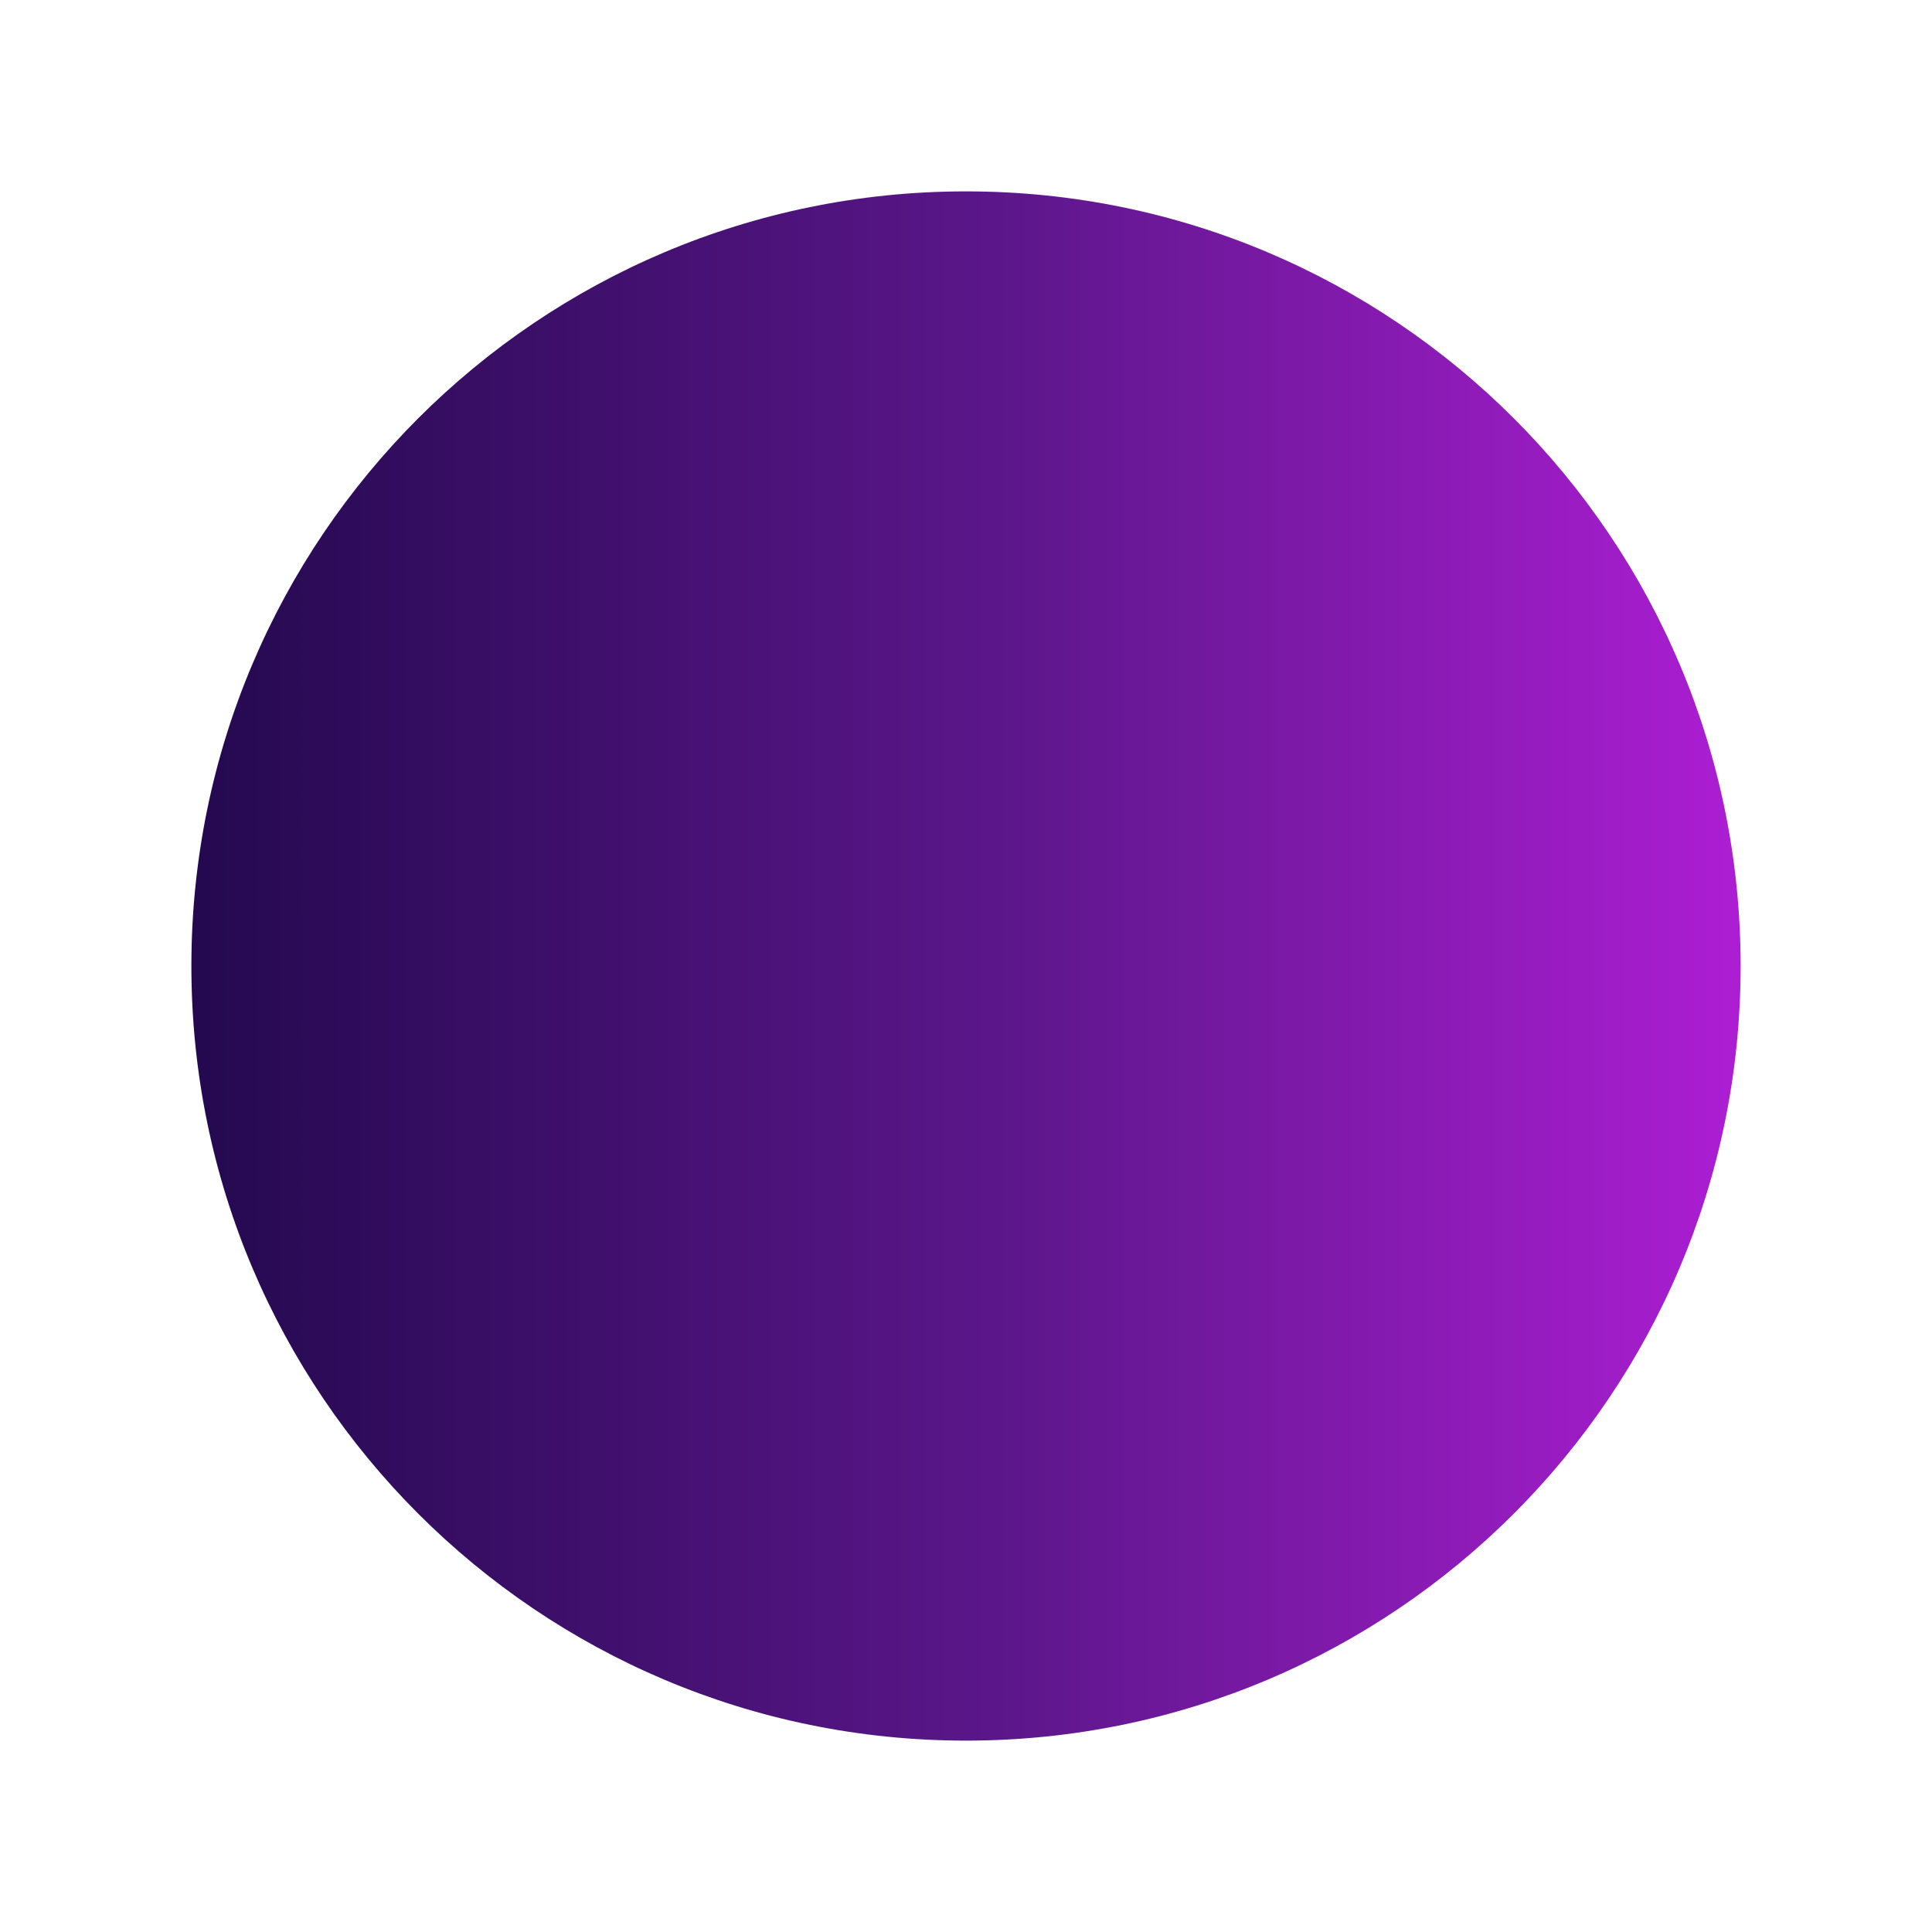 <?xml version="1.0" encoding="UTF-8"?>
<!DOCTYPE svg PUBLIC "-//W3C//DTD SVG 1.1//EN" "http://www.w3.org/Graphics/SVG/1.1/DTD/svg11.dtd">
<!-- Creator: CorelDRAW 2020 (64 Bit) -->
<svg xmlns="http://www.w3.org/2000/svg" xml:space="preserve" width="32.808mm" height="32.808mm" version="1.1" style="shape-rendering:geometricPrecision; text-rendering:geometricPrecision; image-rendering:optimizeQuality; fill-rule:evenodd; clip-rule:evenodd"
viewBox="0 0 84.9 84.9"
 xmlns:xlink="http://www.w3.org/1999/xlink"
 xmlns:xodm="http://www.corel.com/coreldraw/odm/2003">
 <defs>
  <style type="text/css">
   <![CDATA[
    .fil1 {fill:none}
    .fil0 {fill:url(#id0)}
   ]]>
  </style>
  <linearGradient id="id0" gradientUnits="userSpaceOnUse" x1="86.72" y1="42.45" x2="-1.83" y2="42.45">
   <stop offset="0" style="stop-opacity:1; stop-color:#C620EA"/>
   <stop offset="0.478" style="stop-opacity:1; stop-color:#5C178B"/>
   <stop offset="1" style="stop-opacity:1; stop-color:#14053E"/>
  </linearGradient>
 </defs>
 <g id="Camada_x0020_1">
  <path class="fil0" d="M42.45 8.41c18.8,0 34.04,15.24 34.04,34.04 0,18.8 -15.24,34.04 -34.04,34.04 -18.8,0 -34.04,-15.24 -34.04,-34.04 0,-18.8 15.24,-34.04 34.04,-34.04z"/>
  <rect class="fil1" width="84.9" height="84.9"/>
 </g>
</svg>
